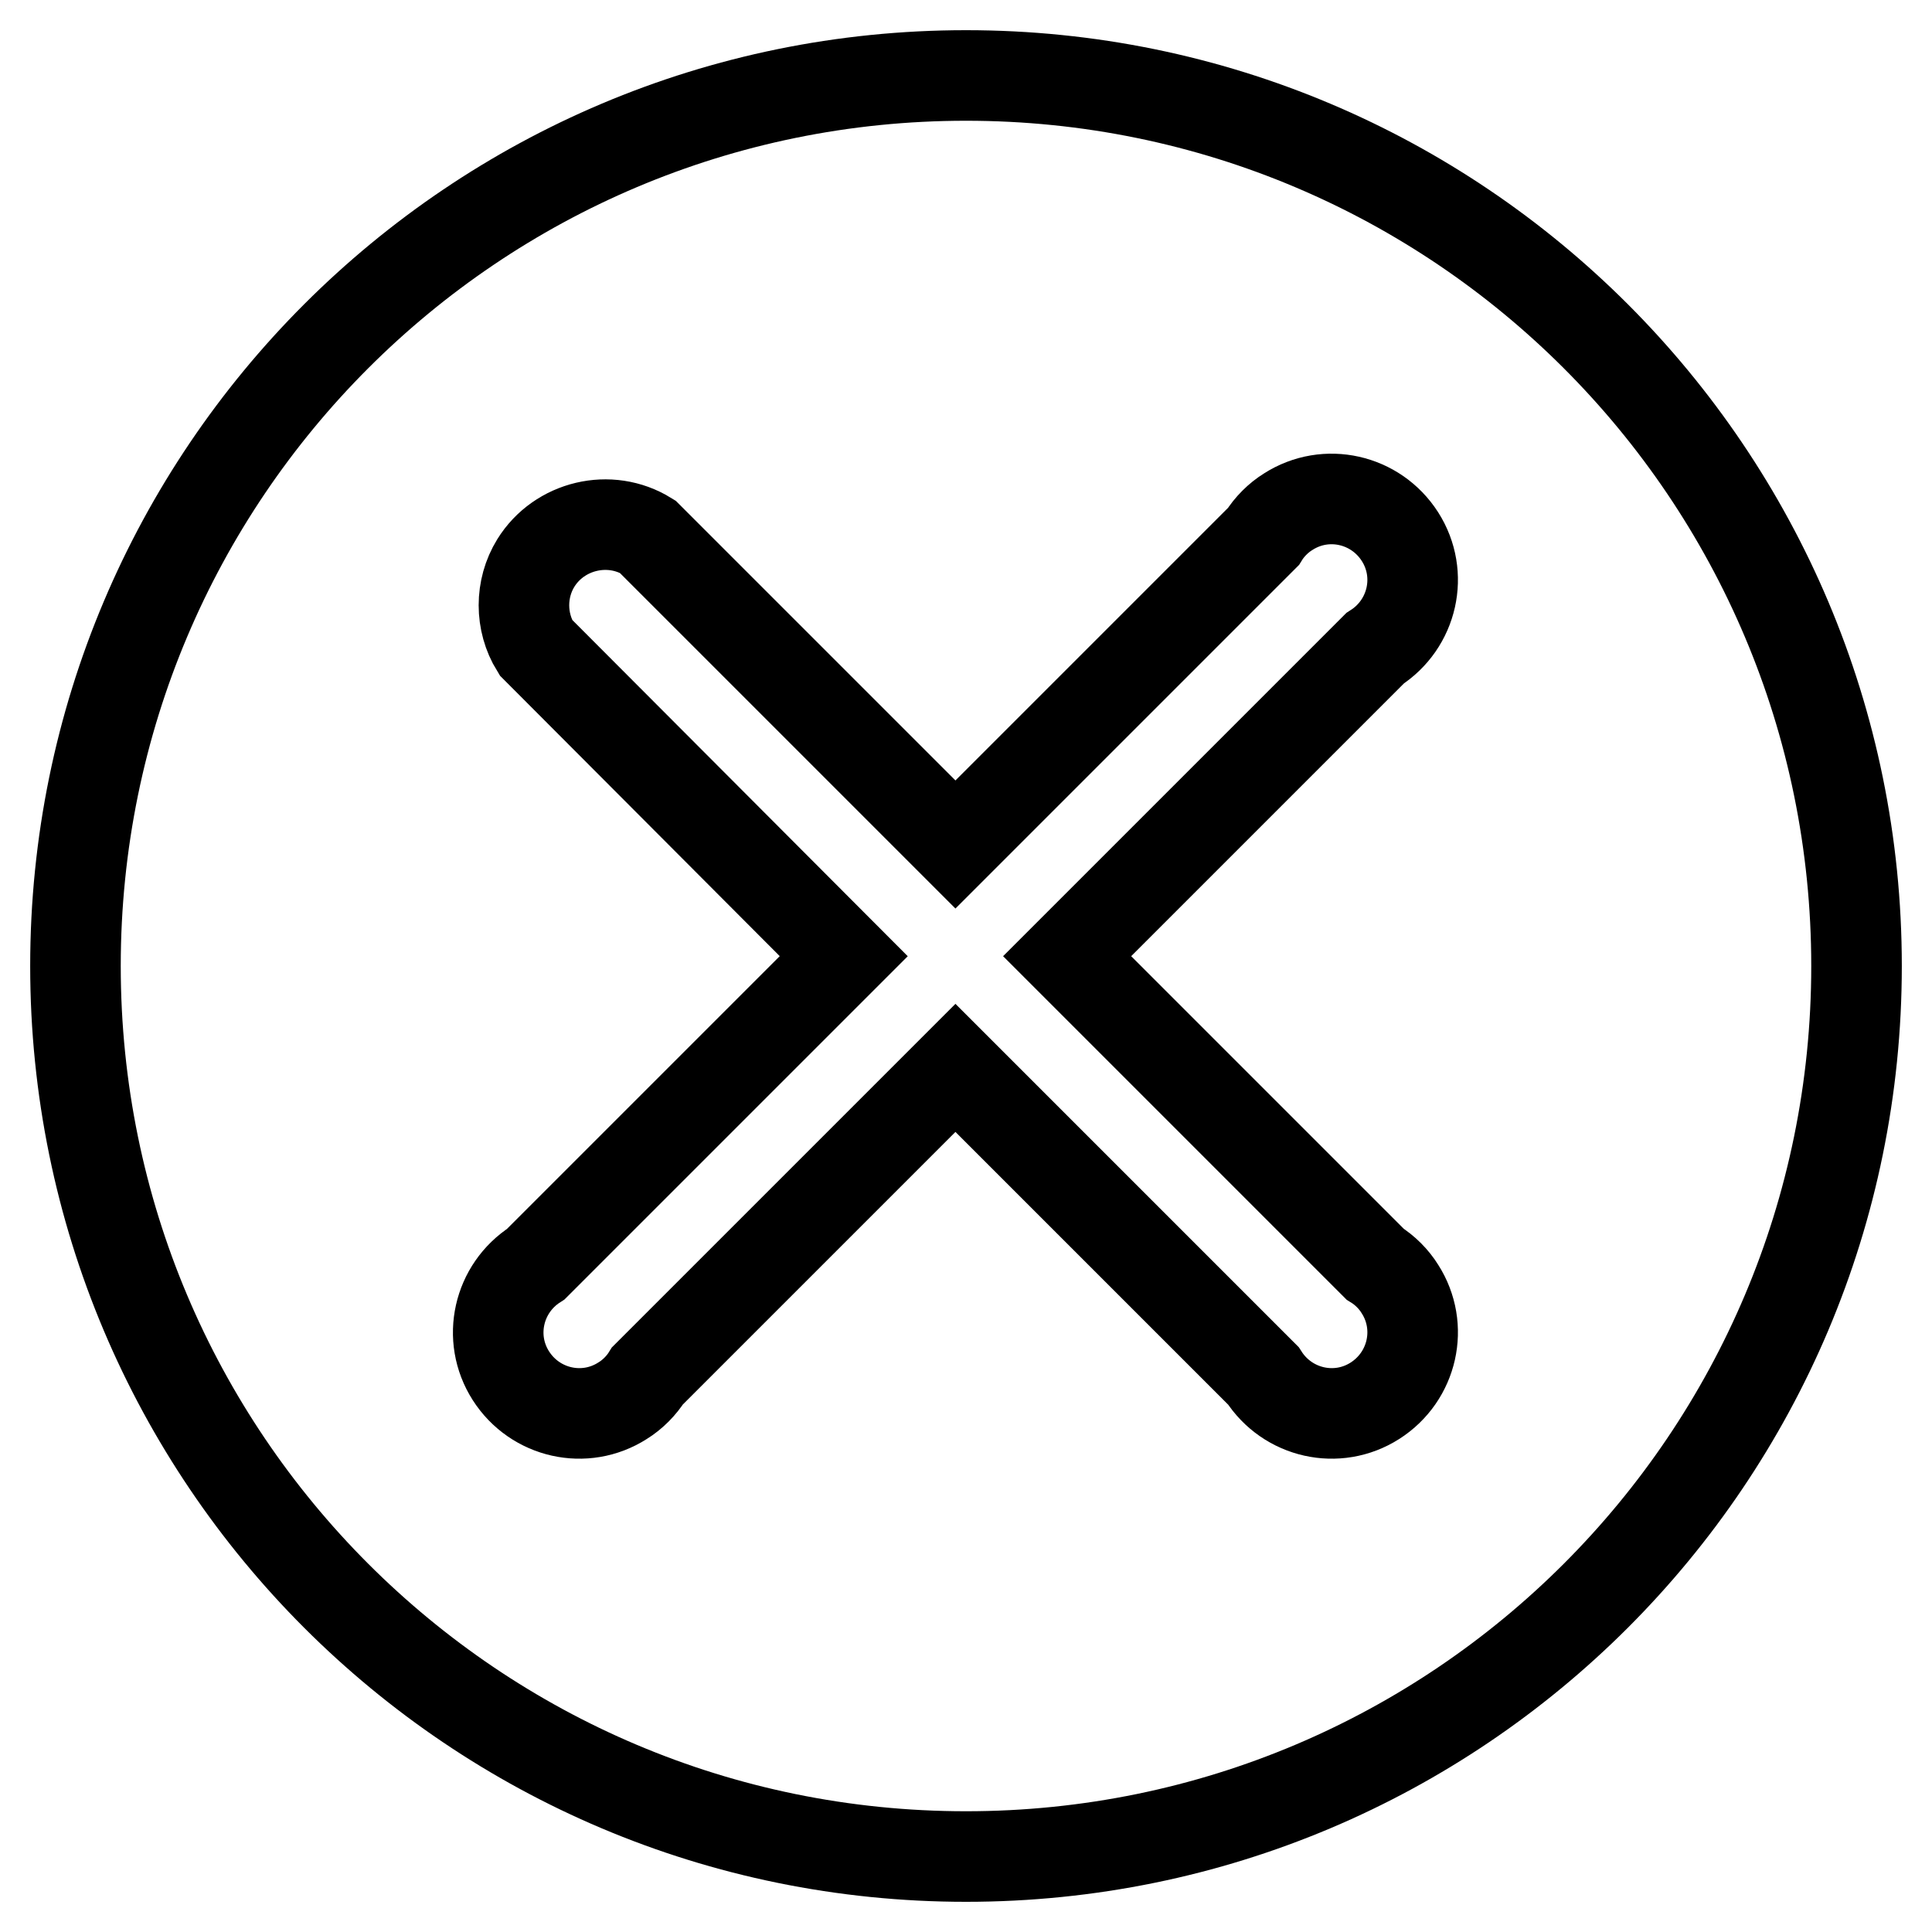 <?xml version="1.0" encoding="utf-8"?>
<!-- Svg Vector Icons : http://www.onlinewebfonts.com/icon -->
<!DOCTYPE svg PUBLIC "-//W3C//DTD SVG 1.1//EN" "http://www.w3.org/Graphics/SVG/1.1/DTD/svg11.dtd">
<svg version="1.1" xmlns="http://www.w3.org/2000/svg" xmlns:xlink="http://www.w3.org/1999/xlink" x="0px" y="0px" viewBox="0 0 256 256" enable-background="new 0 0 256 256" xml:space="preserve">
<g> <path stroke-width="12" fill-opacity="0" stroke="#000000"  d="M128,246c-65.2,0-118-52.8-118-118C10,62.8,62.8,10,128,10c65.2,0,118,52.8,118,118 C246,193.2,193.2,246,128,246z M111.8,126.7L71,167.5c-5,3.2-6.5,9.8-3.3,14.8c3.2,5,9.8,6.5,14.8,3.3c1.3-0.8,2.5-2,3.3-3.3 l40.8-40.8l40.8,40.8c3.2,5,9.8,6.5,14.8,3.3c5-3.2,6.5-9.8,3.3-14.8c-0.8-1.3-2-2.5-3.3-3.3l-40.8-40.8l40.8-40.8 c5-3.2,6.5-9.8,3.3-14.8c-3.2-5-9.8-6.5-14.8-3.3c-1.3,0.8-2.5,2-3.3,3.3l-40.8,40.8L85.8,71.1c-5-3.1-11.7-1.5-14.8,3.5 c-2.1,3.4-2.1,7.8,0,11.2L111.8,126.7z"/></g>
</svg>